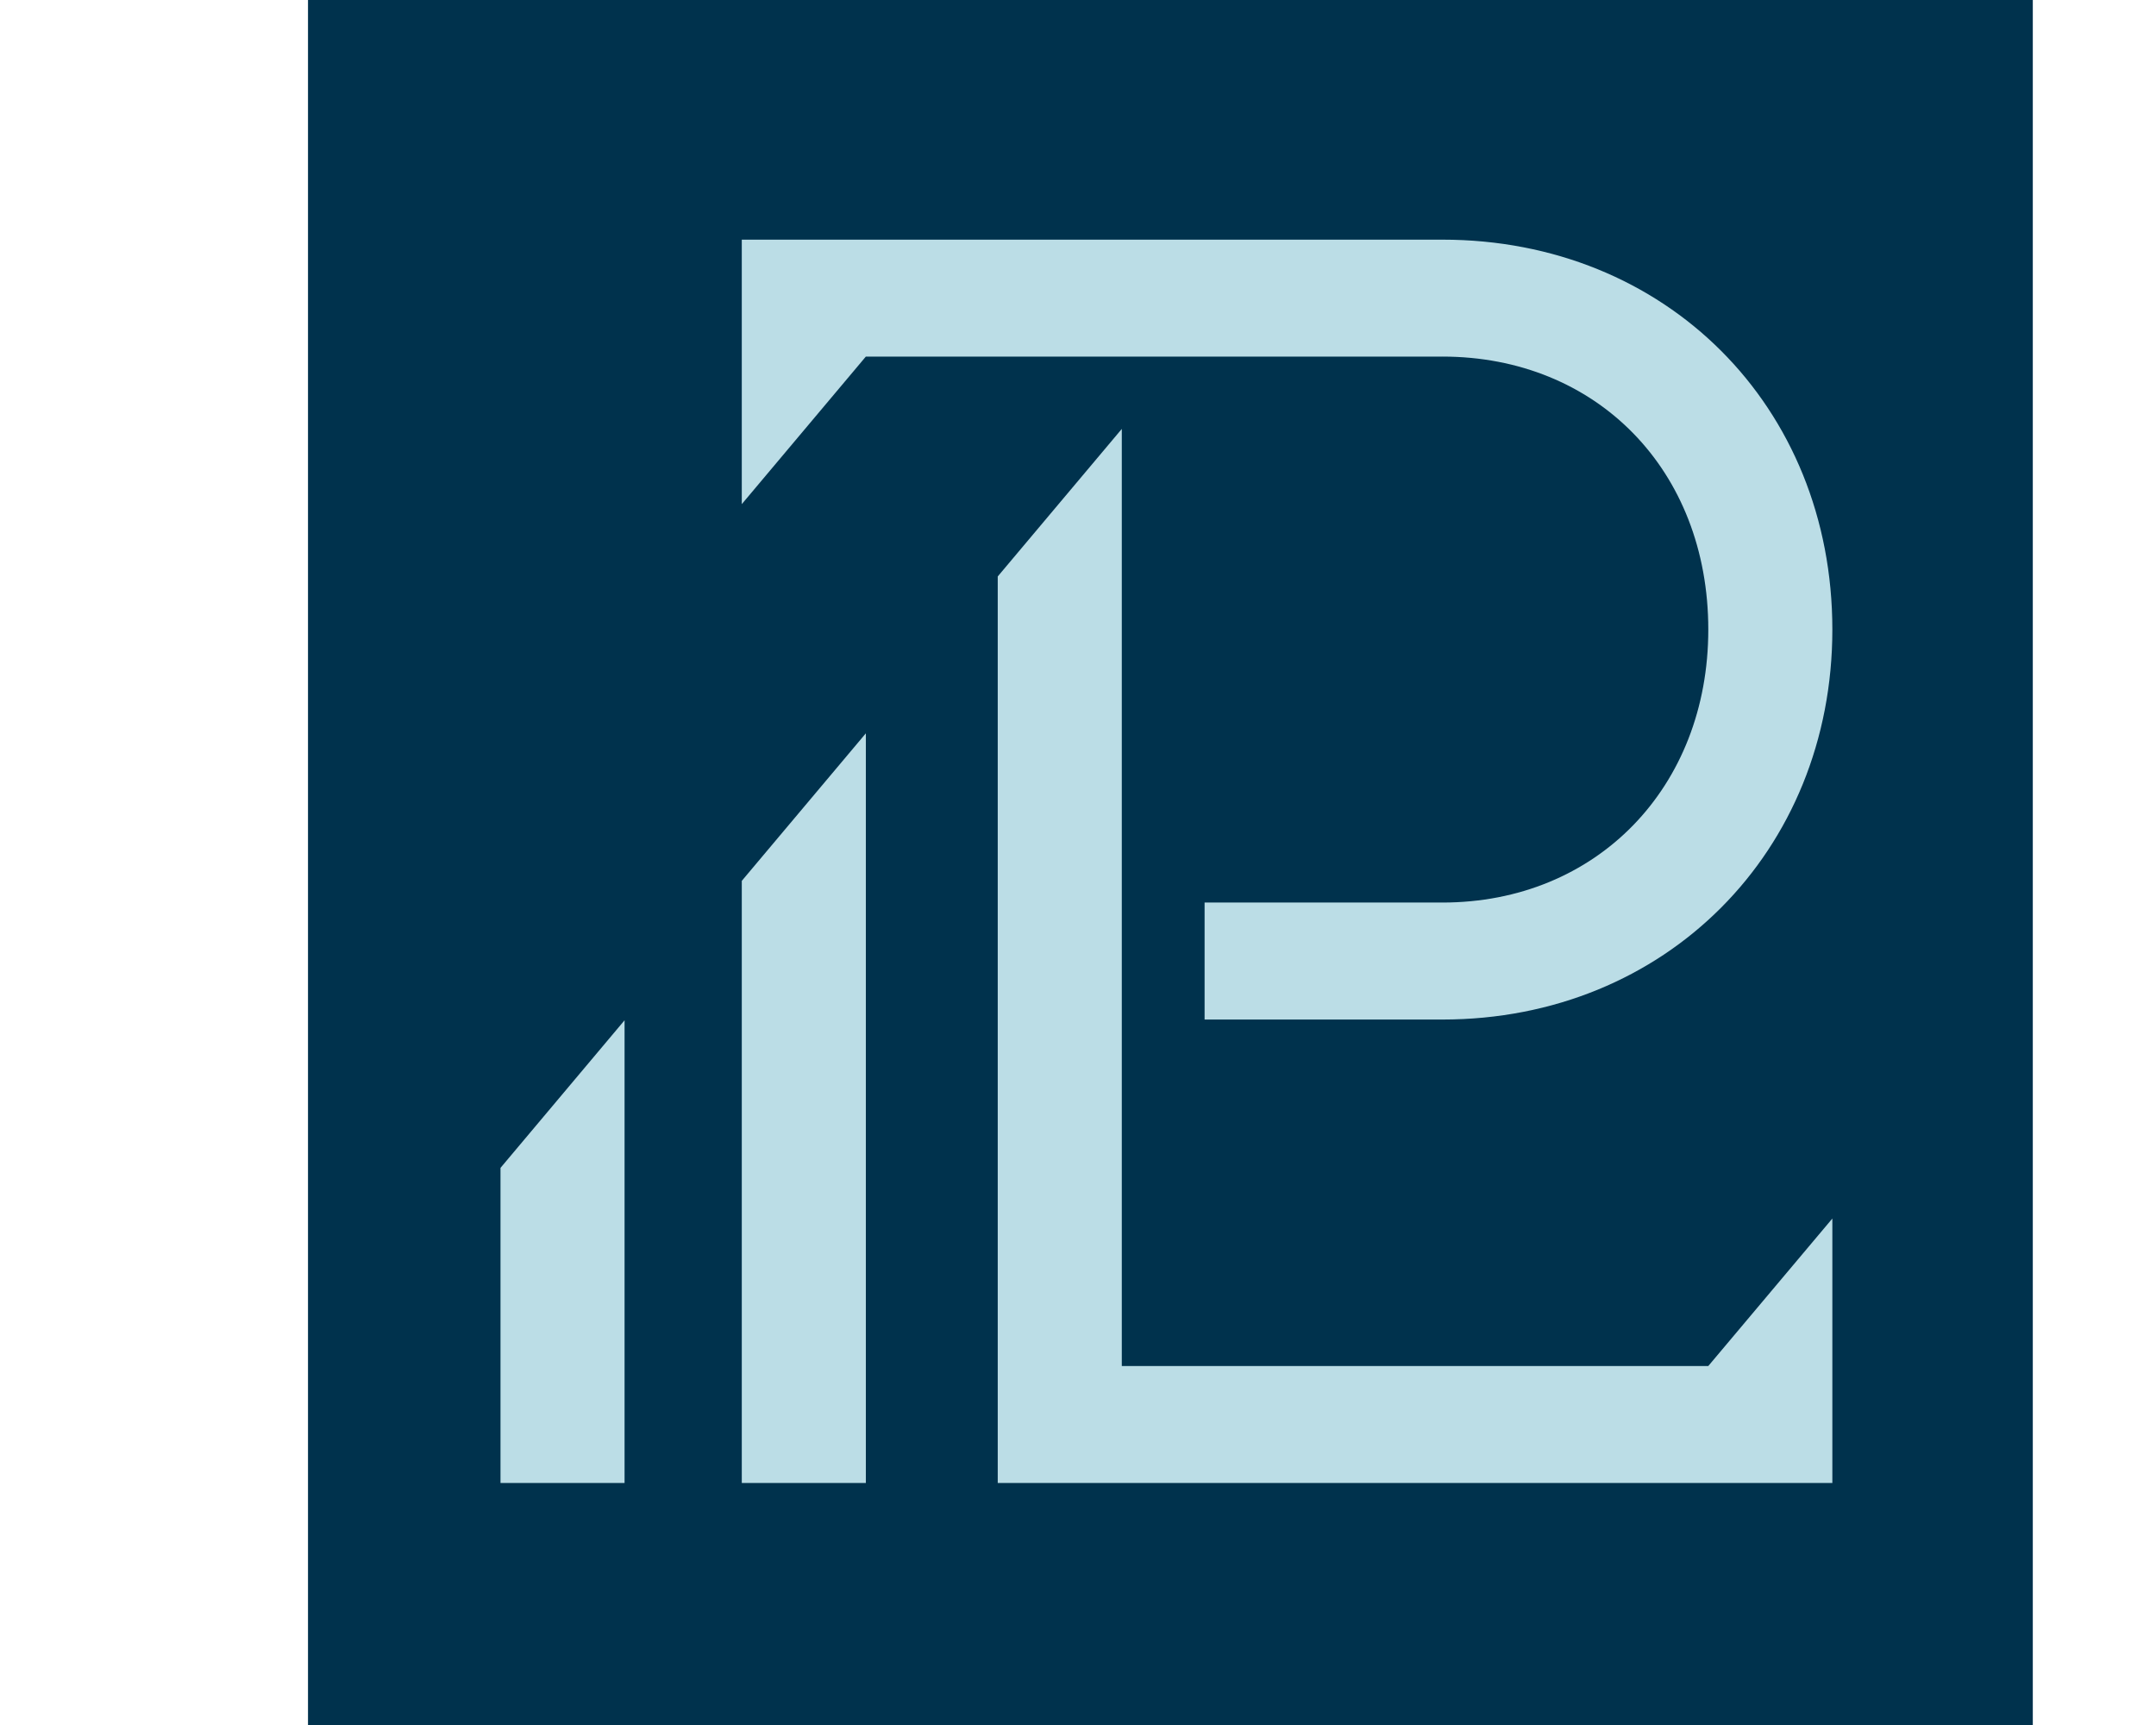 <?xml version="1.0" encoding="UTF-8"?><svg id="uuid-e908373d-5e97-49cc-9a0b-52e54d9e7581" xmlns="http://www.w3.org/2000/svg" width="35" height="28" viewBox="0 0 35 28"><rect width="35" height="28" fill="none"/><rect x="5" width="28" height="28" fill="#00324d"/><polygon points="18.211 22.173 18.211 6.962 16.197 9.357 16.197 24.072 29.746 24.072 29.746 19.779 27.732 22.173 18.211 22.173" fill="#bbdde6"/><polygon points="12.042 24.072 14.056 24.072 14.056 11.903 12.042 14.298 12.042 24.072" fill="#bbdde6"/><polygon points="8.125 24.072 10.139 24.072 10.139 16.561 8.125 18.957 8.125 24.072" fill="#bbdde6"/><path d="M23.416,5.788c2.503,0,4.316,1.841,4.316,4.431,0,2.561-1.812,4.431-4.316,4.431h-3.861v1.899h3.861c3.625,0,6.33-2.733,6.33-6.33,0-3.625-2.704-6.329-6.33-6.329h-11.374v4.293l2.014-2.395h9.361Z" fill="#bbdde6"/></svg>